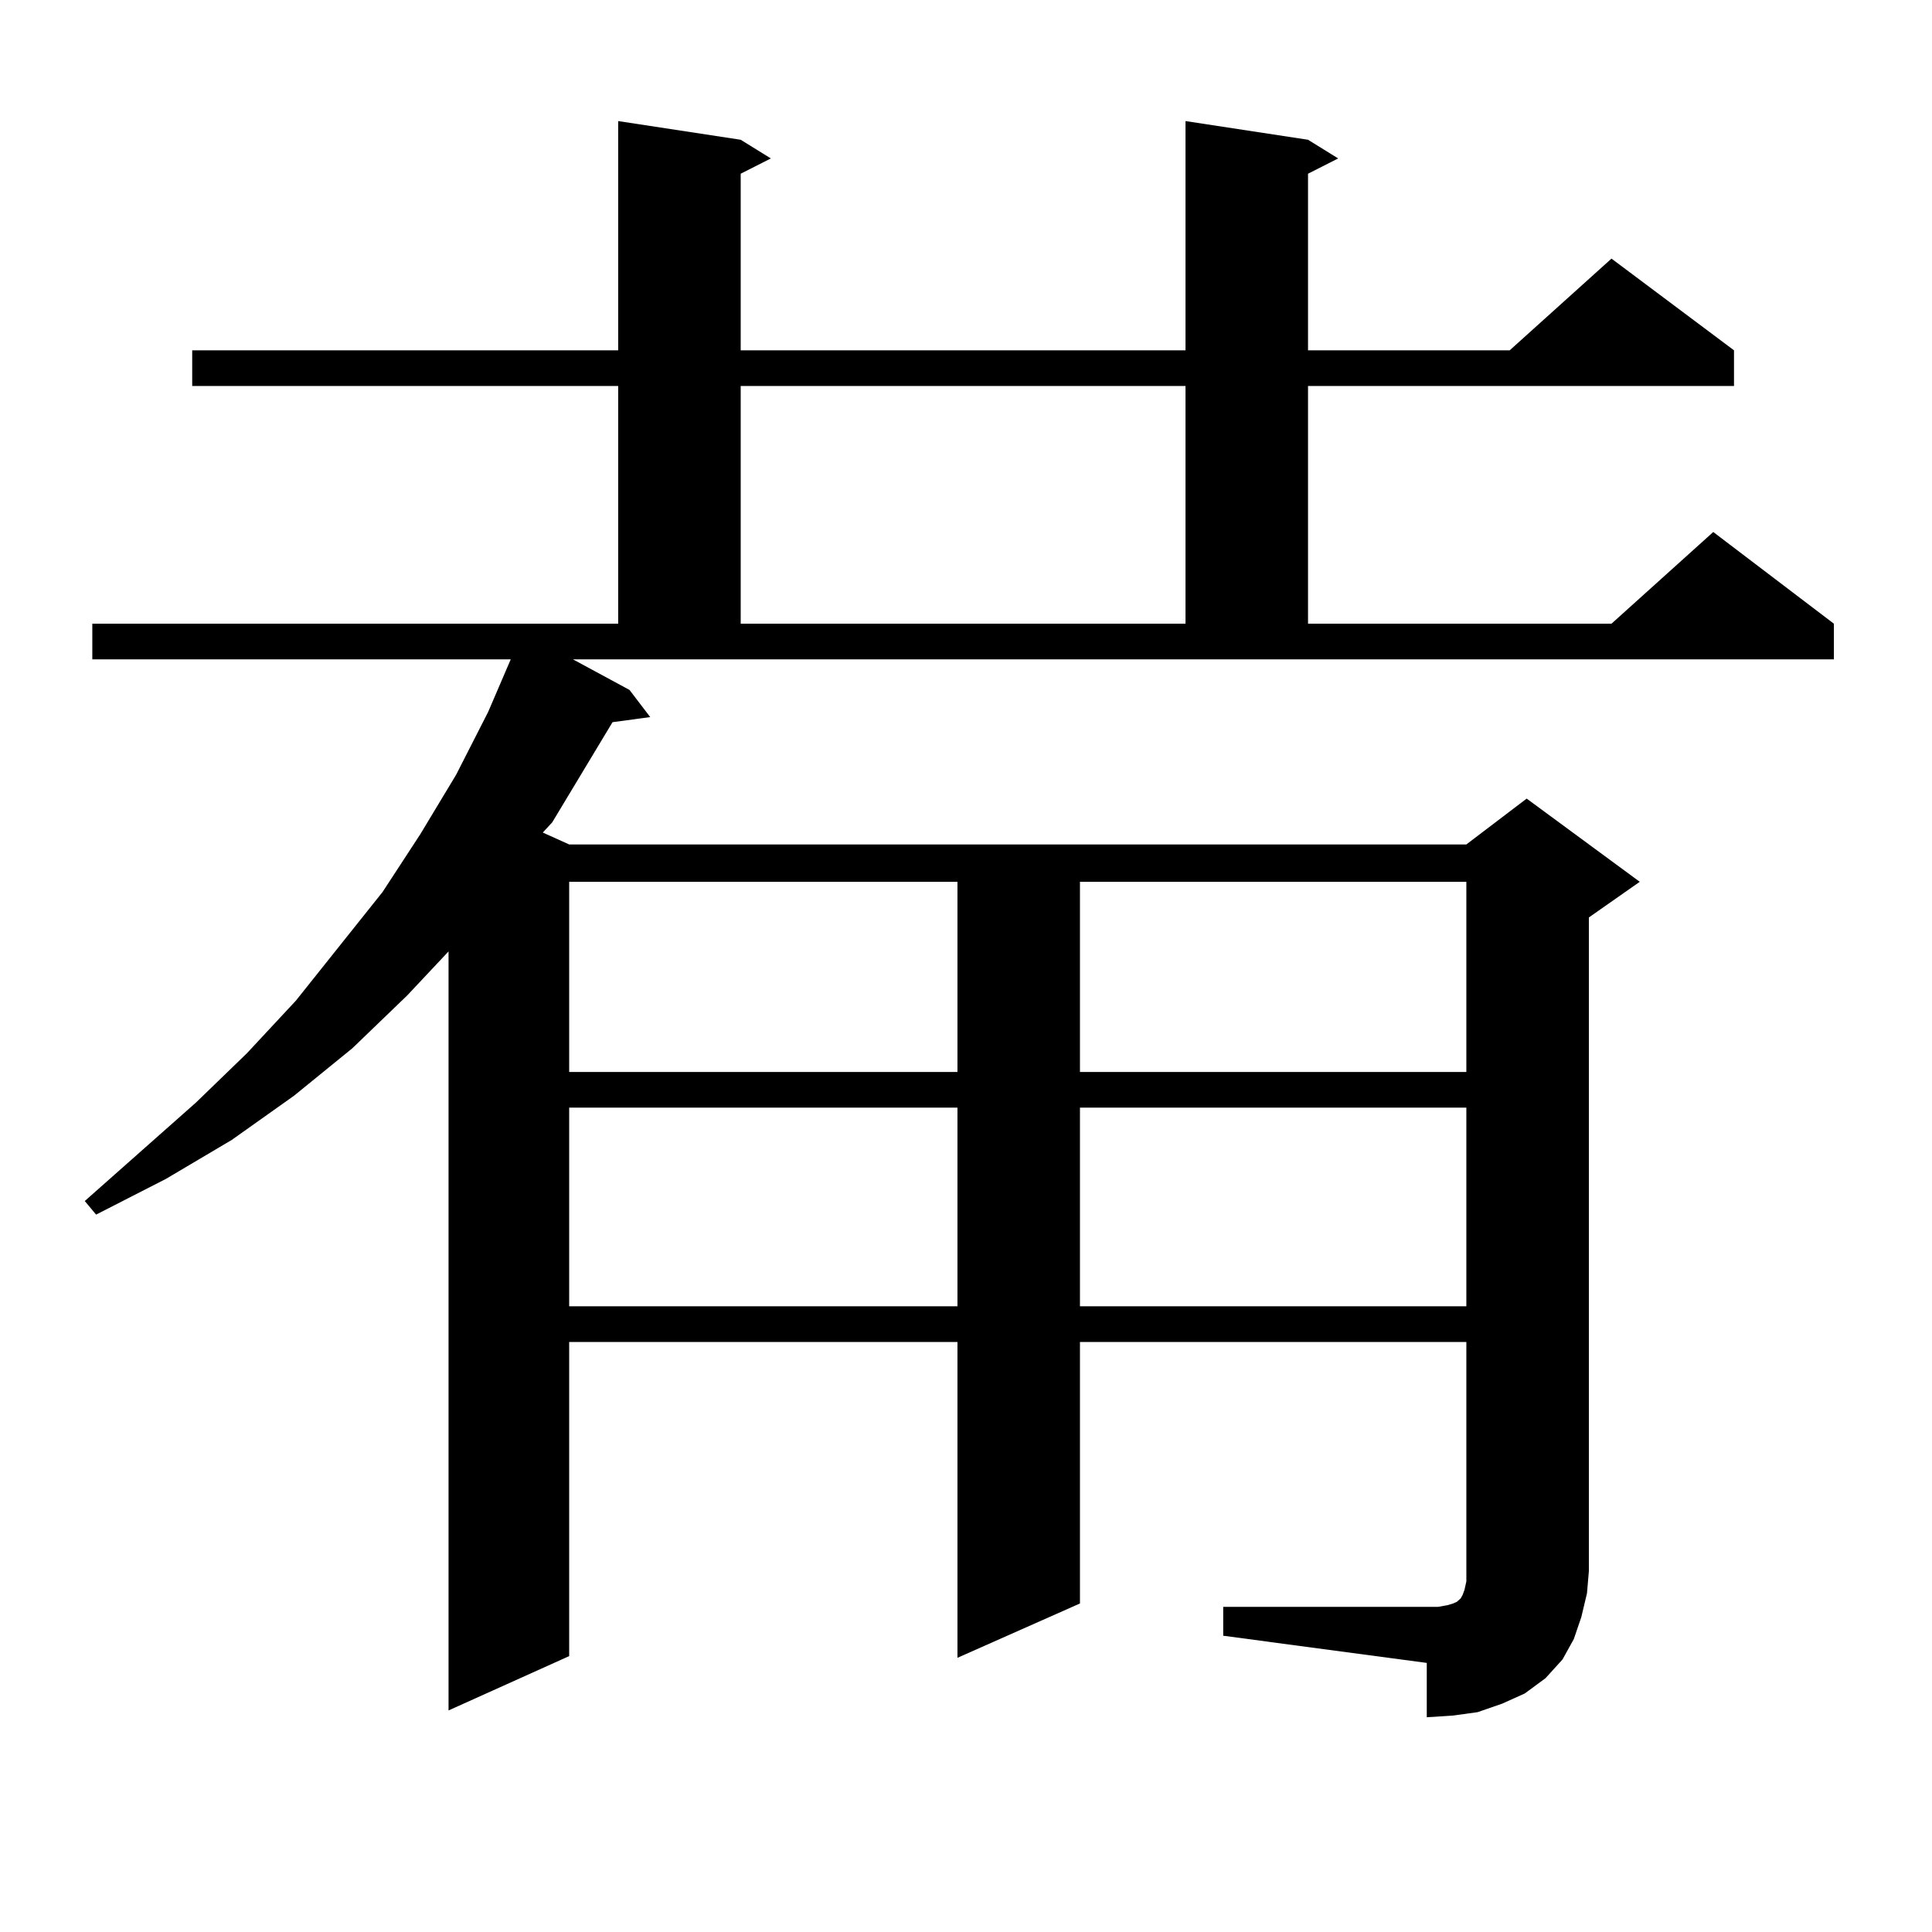 <?xml version="1.0" encoding="utf-8"?>
<!-- Generator: Adobe Illustrator 16.0.0, SVG Export Plug-In . SVG Version: 6.00 Build 0)  -->
<!DOCTYPE svg PUBLIC "-//W3C//DTD SVG 1.1//EN" "http://www.w3.org/Graphics/SVG/1.1/DTD/svg11.dtd">
<svg version="1.1" id="图层_1" xmlns="http://www.w3.org/2000/svg" xmlns:xlink="http://www.w3.org/1999/xlink" x="0px" y="0px"
	 width="1000px" height="1000px" viewBox="0 0 1000 1000" enable-background="new 0 0 1000 1000" xml:space="preserve">
<path d="M633.131,831.711h105.363h5.854l4.878-0.879l2.927-0.879l1.951-0.879l0.976-0.879l0.976-0.879l0.976-1.758l0.976-2.637
	l0.976-4.395v-5.273V694.602H558.986v135.352l-63.413,28.125V694.602H294.603v162.598l-62.437,28.125V492.453l-21.463,22.852
	l-28.292,27.246l-30.243,24.609l-32.194,22.852l-34.146,20.215l-36.097,18.457l-5.854-7.031l57.56-50.977l26.341-25.488
	l25.365-27.246l44.877-56.25l19.512-29.883l18.536-30.762l16.585-32.52l11.707-27.246H47.78v-18.457h272.188V199.777H99.486V181.32
	h220.482V62.668l63.413,9.668l15.609,9.668l-15.609,7.91v91.406h230.238V62.668l63.413,9.668l15.609,9.668l-15.609,7.91v91.406
	H781.42l52.682-47.461l63.413,47.461v18.457H677.032v123.047h157.069l52.682-47.461l62.438,47.461v18.457H296.554l29.268,15.82
	l10.731,14.063l-19.512,2.637l-31.219,51.855l-4.878,5.273l13.658,6.152h464.379l31.219-23.73l58.535,43.066l-26.341,18.457v338.379
	l-0.976,11.426l-2.927,12.305l-3.902,11.426l-5.854,10.547l-8.78,9.668l-10.731,7.91l-11.707,5.273l-12.683,4.395l-12.683,1.758
	l-13.658,0.879v-28.125l-105.363-14.063V831.711z M294.603,456.418v98.438h200.971v-98.438H294.603z M294.603,573.313v102.832
	h200.971V573.313H294.603z M383.381,199.777v123.047h230.238V199.777H383.381z M558.986,456.418v98.438h199.995v-98.438H558.986z
	 M558.986,573.313v102.832h199.995V573.313H558.986z"/>
</svg>

